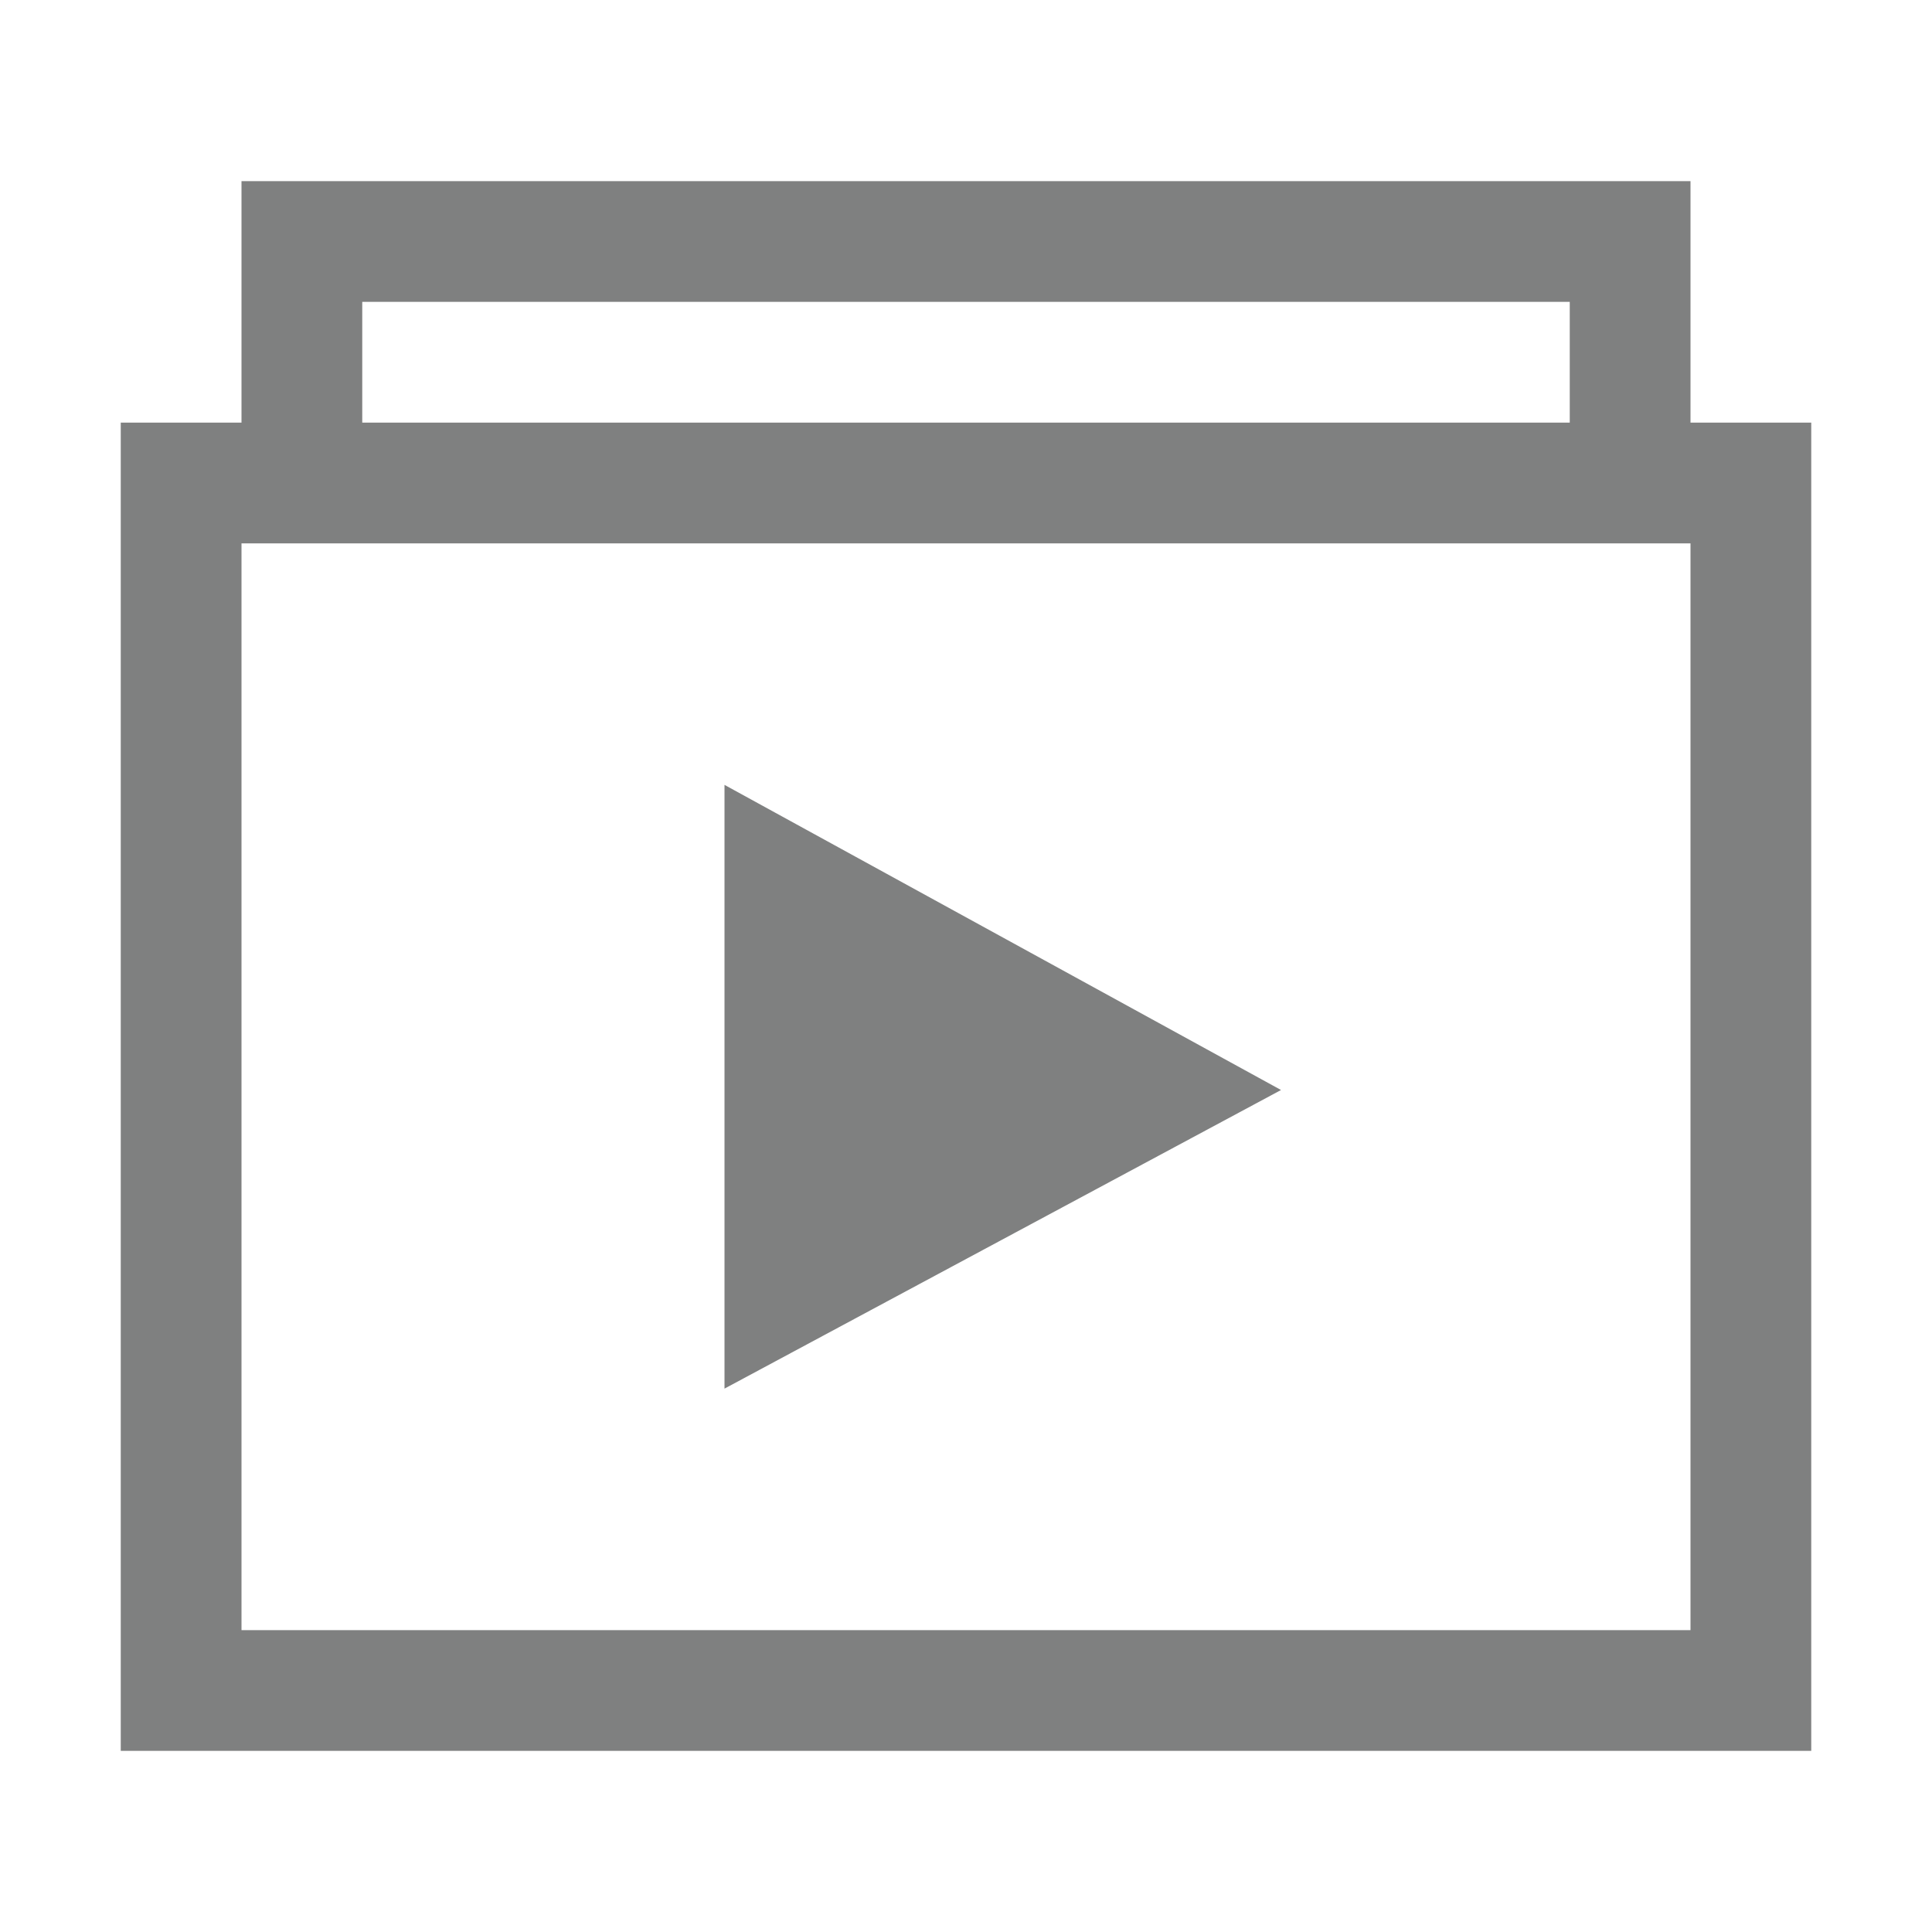 <?xml version="1.0" encoding="UTF-8"?>
<svg xmlns="http://www.w3.org/2000/svg" xmlns:xlink="http://www.w3.org/1999/xlink" width="16px" height="16px" viewBox="0 0 16 16" version="1.1">
<g id="surface1">
<path style=" stroke:none;fill-rule:nonzero;fill:rgb(49.804%,50.196%,50.196%);fill-opacity:1;" d="M 2 1.5 L 2 3.5 L 1 3.5 L 1 14.5 L 15 14.5 L 15 3.5 L 14 3.5 L 14 1.5 Z M 3 2.5 L 13 2.5 L 13 3.5 L 3 3.5 Z M 2 4.5 L 14 4.5 L 14 13.5 L 2 13.5 Z M 6 6.5 L 6 11.5 L 10.609 9.027 Z M 6 6.5 "/>
</g>
</svg>
